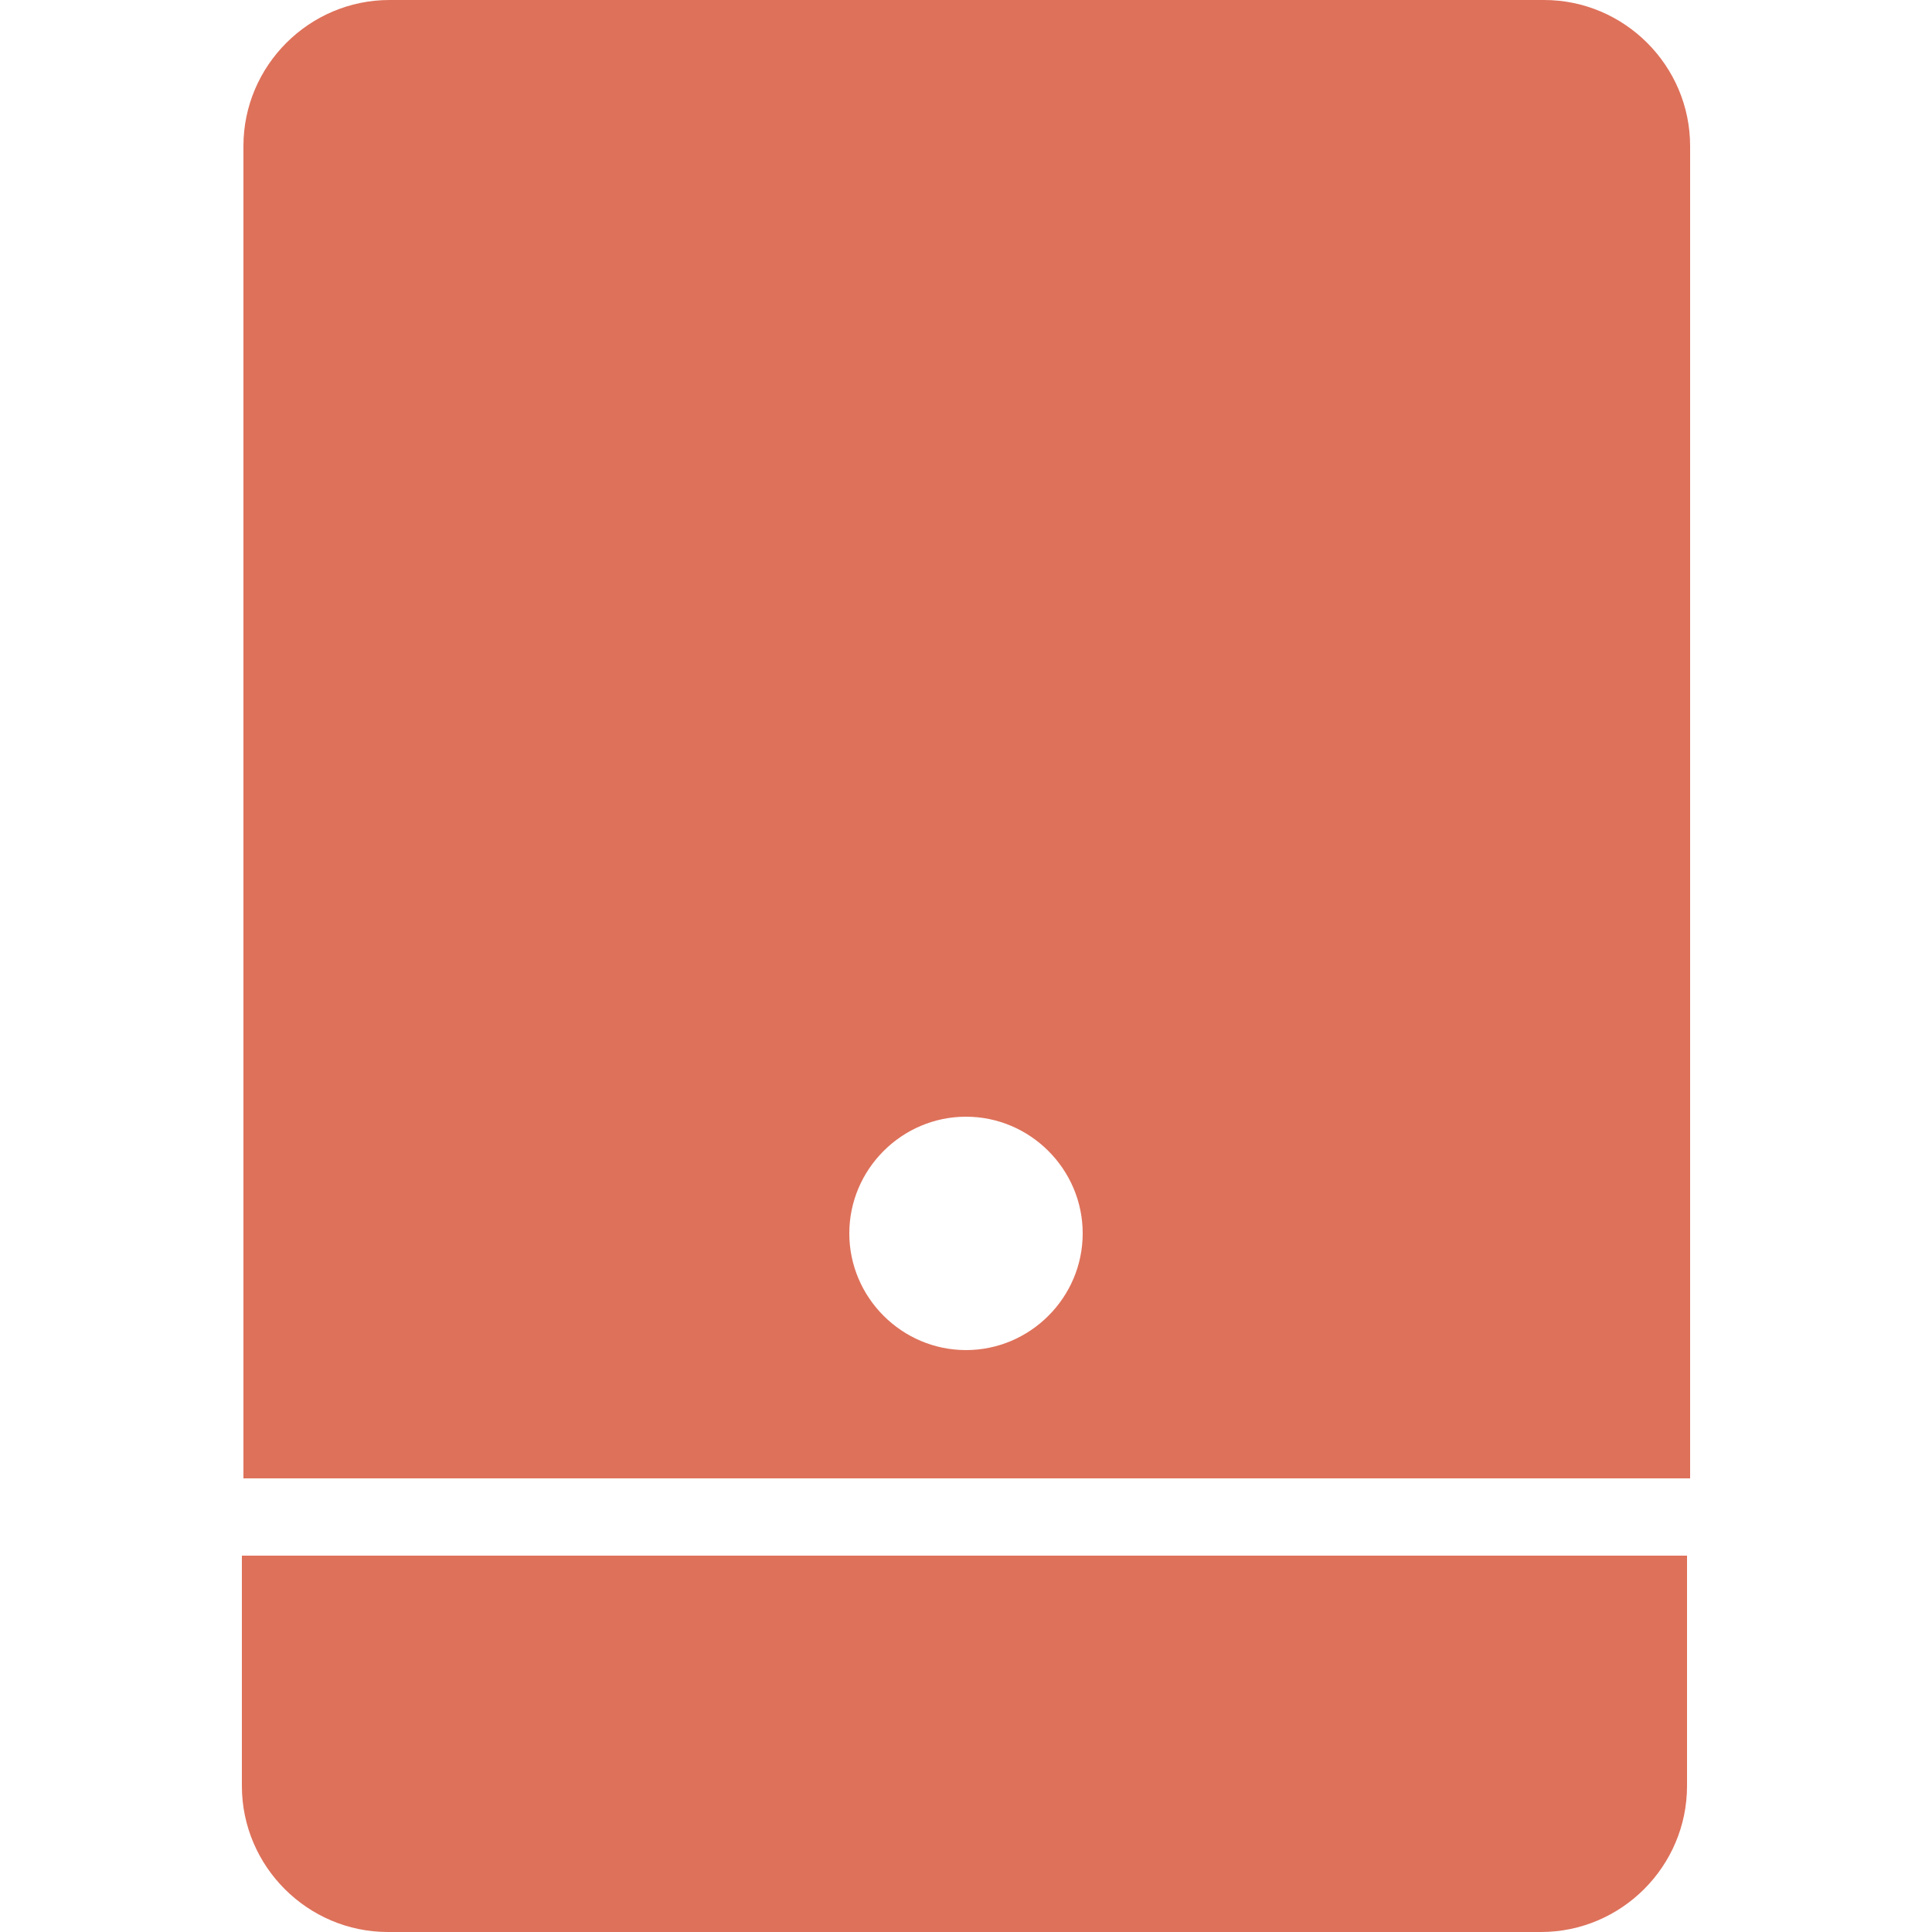 <?xml version="1.0" encoding="UTF-8"?>
<svg xmlns="http://www.w3.org/2000/svg" viewBox="0 0 250 250">
  <g fill="#de715a">
    <path d="m31.3 231.1c0 10.4 8.5 18.9 18.9 18.9h149.2c10.4 0 18.9-8.5 18.9-18.9v-29.8h-187z"></path>
    <path d="m218.7 18.9c0-10.4-8.5-18.9-18.9-18.9h-149.4c-10.4 0-18.9 8.5-18.9 18.9v172.4h187.2zm-93.7 155.8c-8.3 0-15.1-6.8-15.1-15.1s6.8-15.1 15.1-15.1 15.1 6.8 15.1 15.1-6.8 15.1-15.1 15.1z"></path>
  </g>
</svg>
